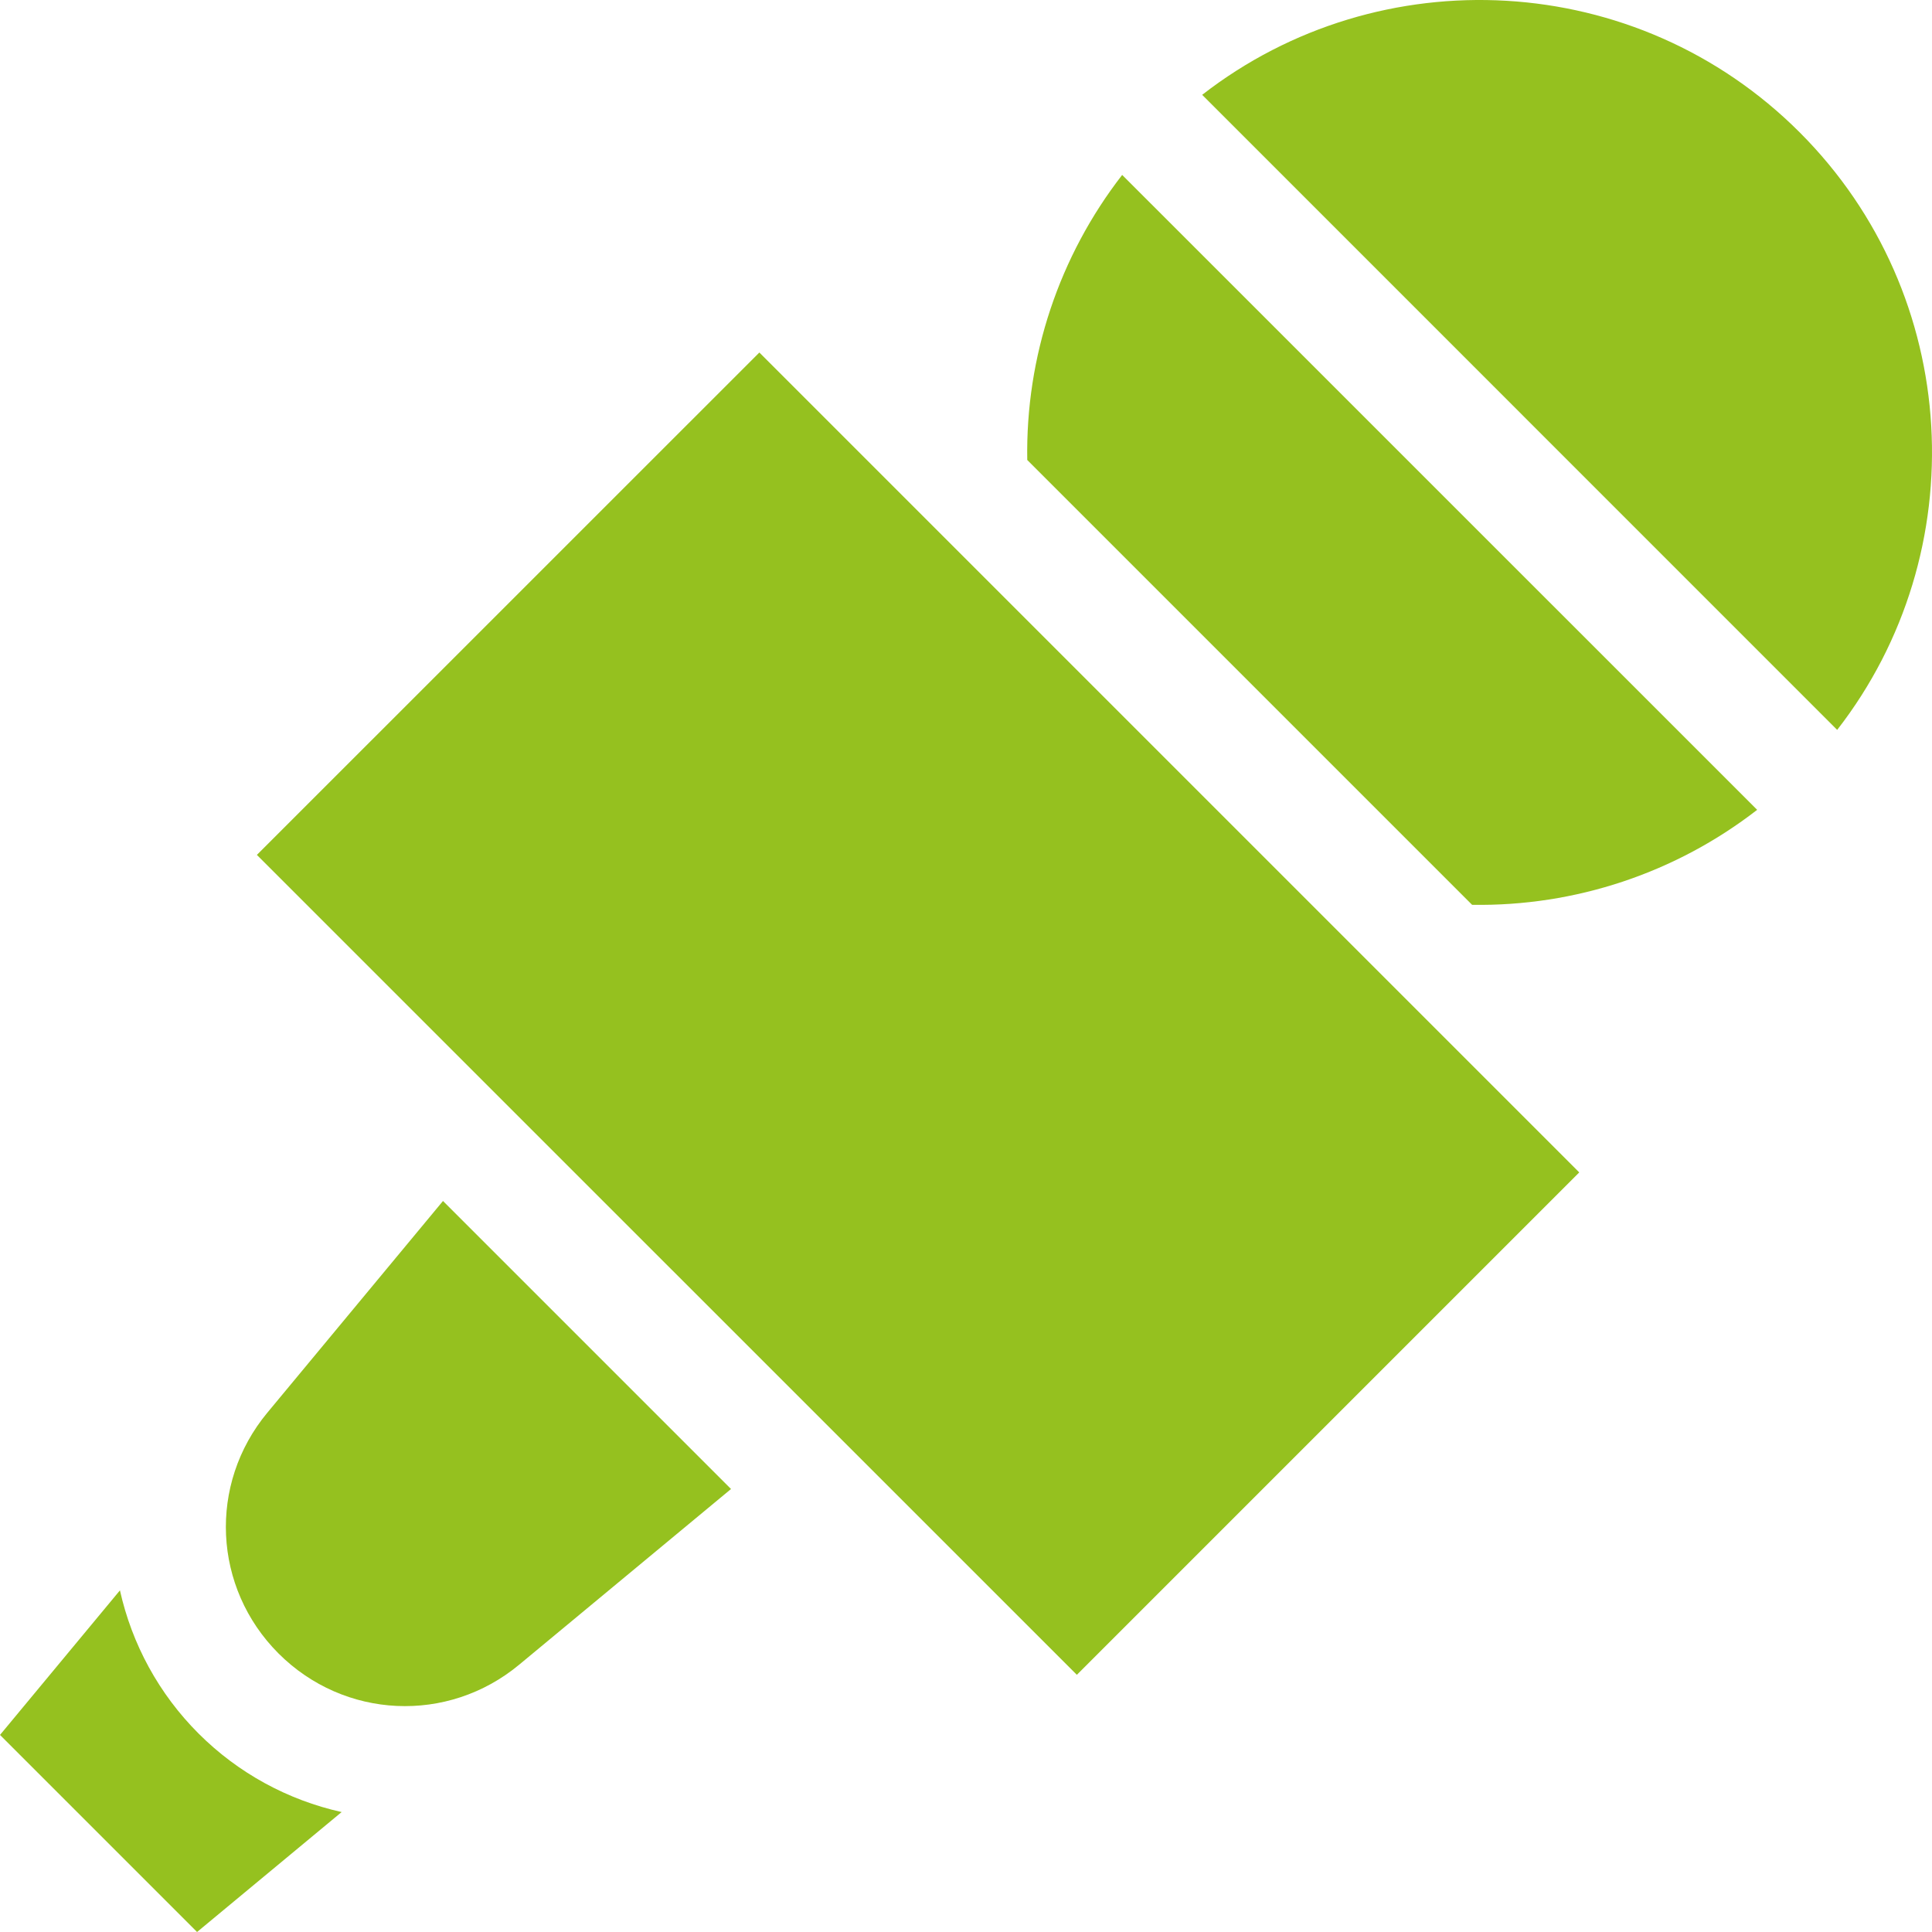 <svg width="24" height="24" viewBox="0 0 24 24" fill="none" xmlns="http://www.w3.org/2000/svg">
<g clip-path="url(#clip0_1623_5363)">
<path d="M3.191 10.62L9.433 4.379L19.618 14.564L13.377 20.805L3.191 10.62Z" fill="#95C11F"/>
<path d="M12.761 5.714L18.287 11.24C19.571 11.261 20.82 10.842 21.828 10.06L13.94 2.173C13.159 3.18 12.739 4.429 12.761 5.714Z" fill="#95C11F"/>
<path d="M22.356 1.644C20.332 -0.38 17.137 -0.535 14.934 1.178L22.822 9.067C24.535 6.863 24.38 3.668 22.356 1.644Z" fill="#95C11F"/>
<path d="M3.321 17.549C2.584 18.437 2.644 19.723 3.46 20.54C4.277 21.356 5.563 21.416 6.451 20.678L9.081 18.497L5.503 14.919L3.321 17.549Z" fill="#95C11F"/>
<path d="M1.49 19.756L0 21.552L2.448 24L4.244 22.51C3.575 22.361 2.958 22.026 2.466 21.534C1.974 21.042 1.639 20.425 1.49 19.756Z" fill="#95C11F"/>
</g>
<defs>
<clipPath id="clip0_1623_5363">
<rect width="24" height="24" fill="white"/>
</clipPath>
</defs>
</svg>
